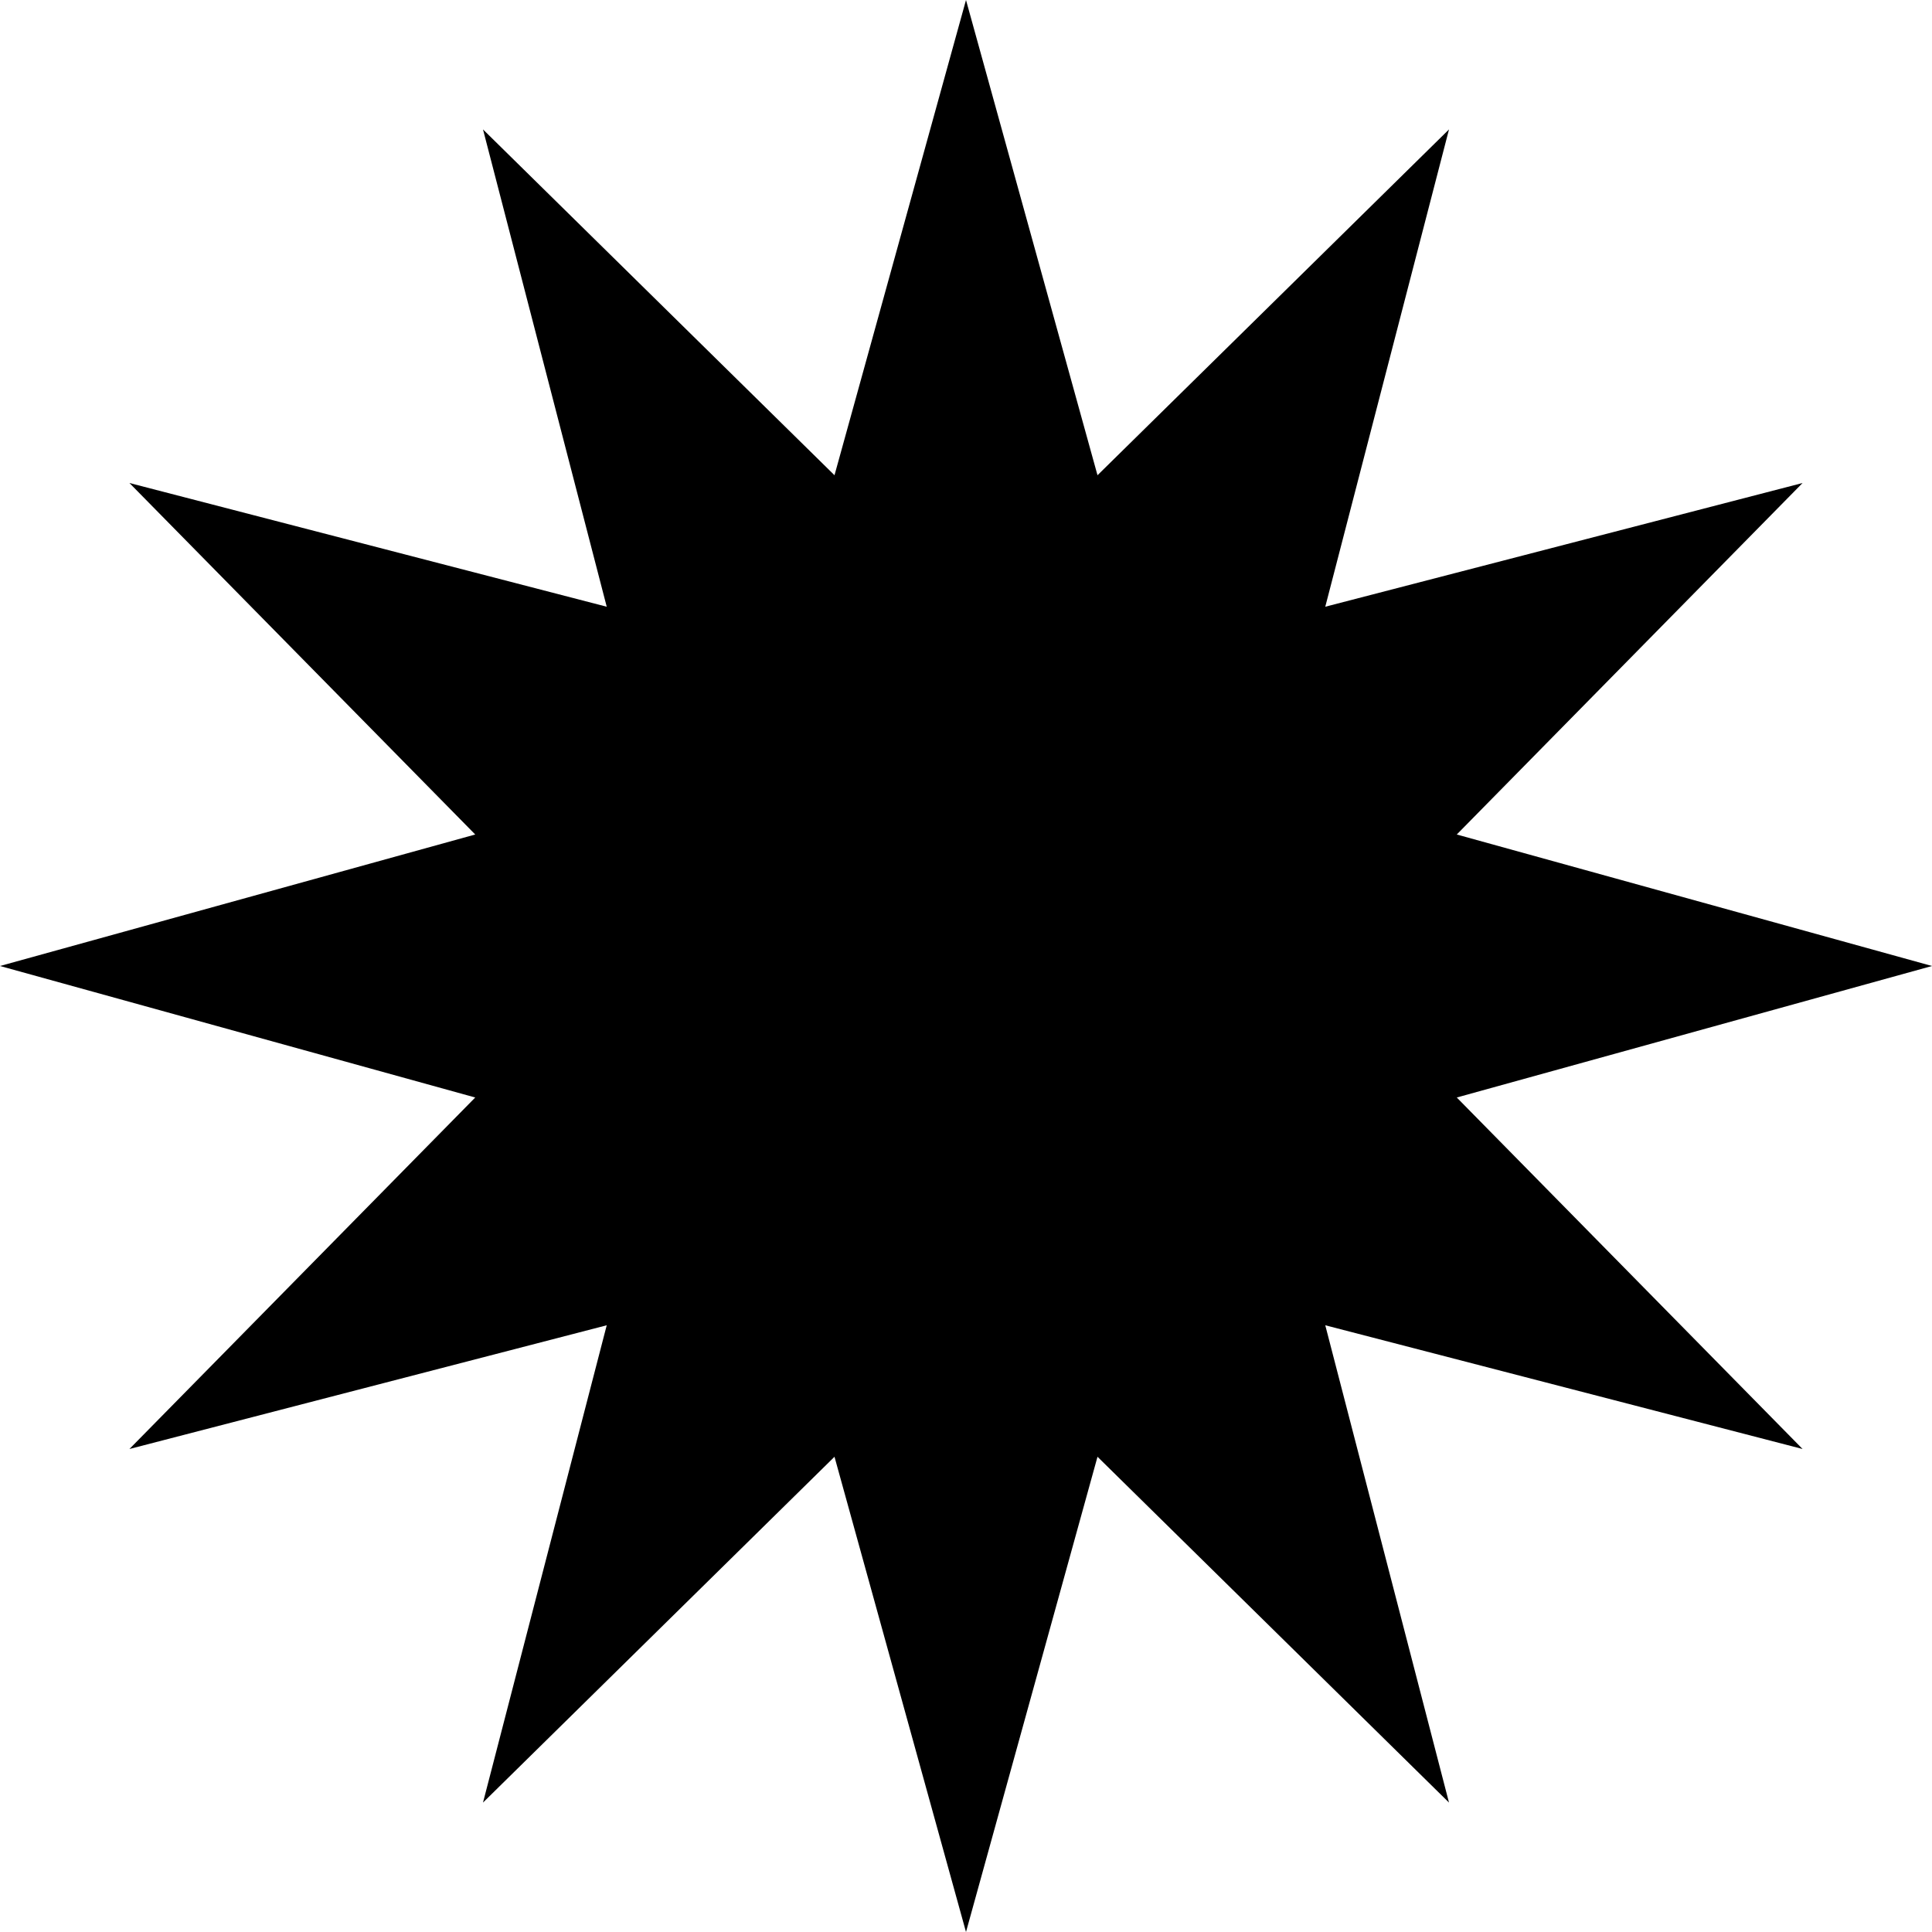 <?xml version="1.0" encoding="UTF-8"?> <svg xmlns="http://www.w3.org/2000/svg" width="196" height="196" viewBox="0 0 196 196" fill="none"> <path d="M98 0L111.341 48.212L147 13.13L134.448 61.552L182.87 49L147.788 84.659L196 98L147.788 111.341L182.87 147L134.448 134.448L147 182.87L111.341 147.788L98 196L84.659 147.788L49 182.87L61.552 134.448L13.13 147L48.212 111.341L0 98L48.212 84.659L13.13 49L61.552 61.552L49 13.13L84.659 48.212L98 0Z" fill="black"></path> </svg> 